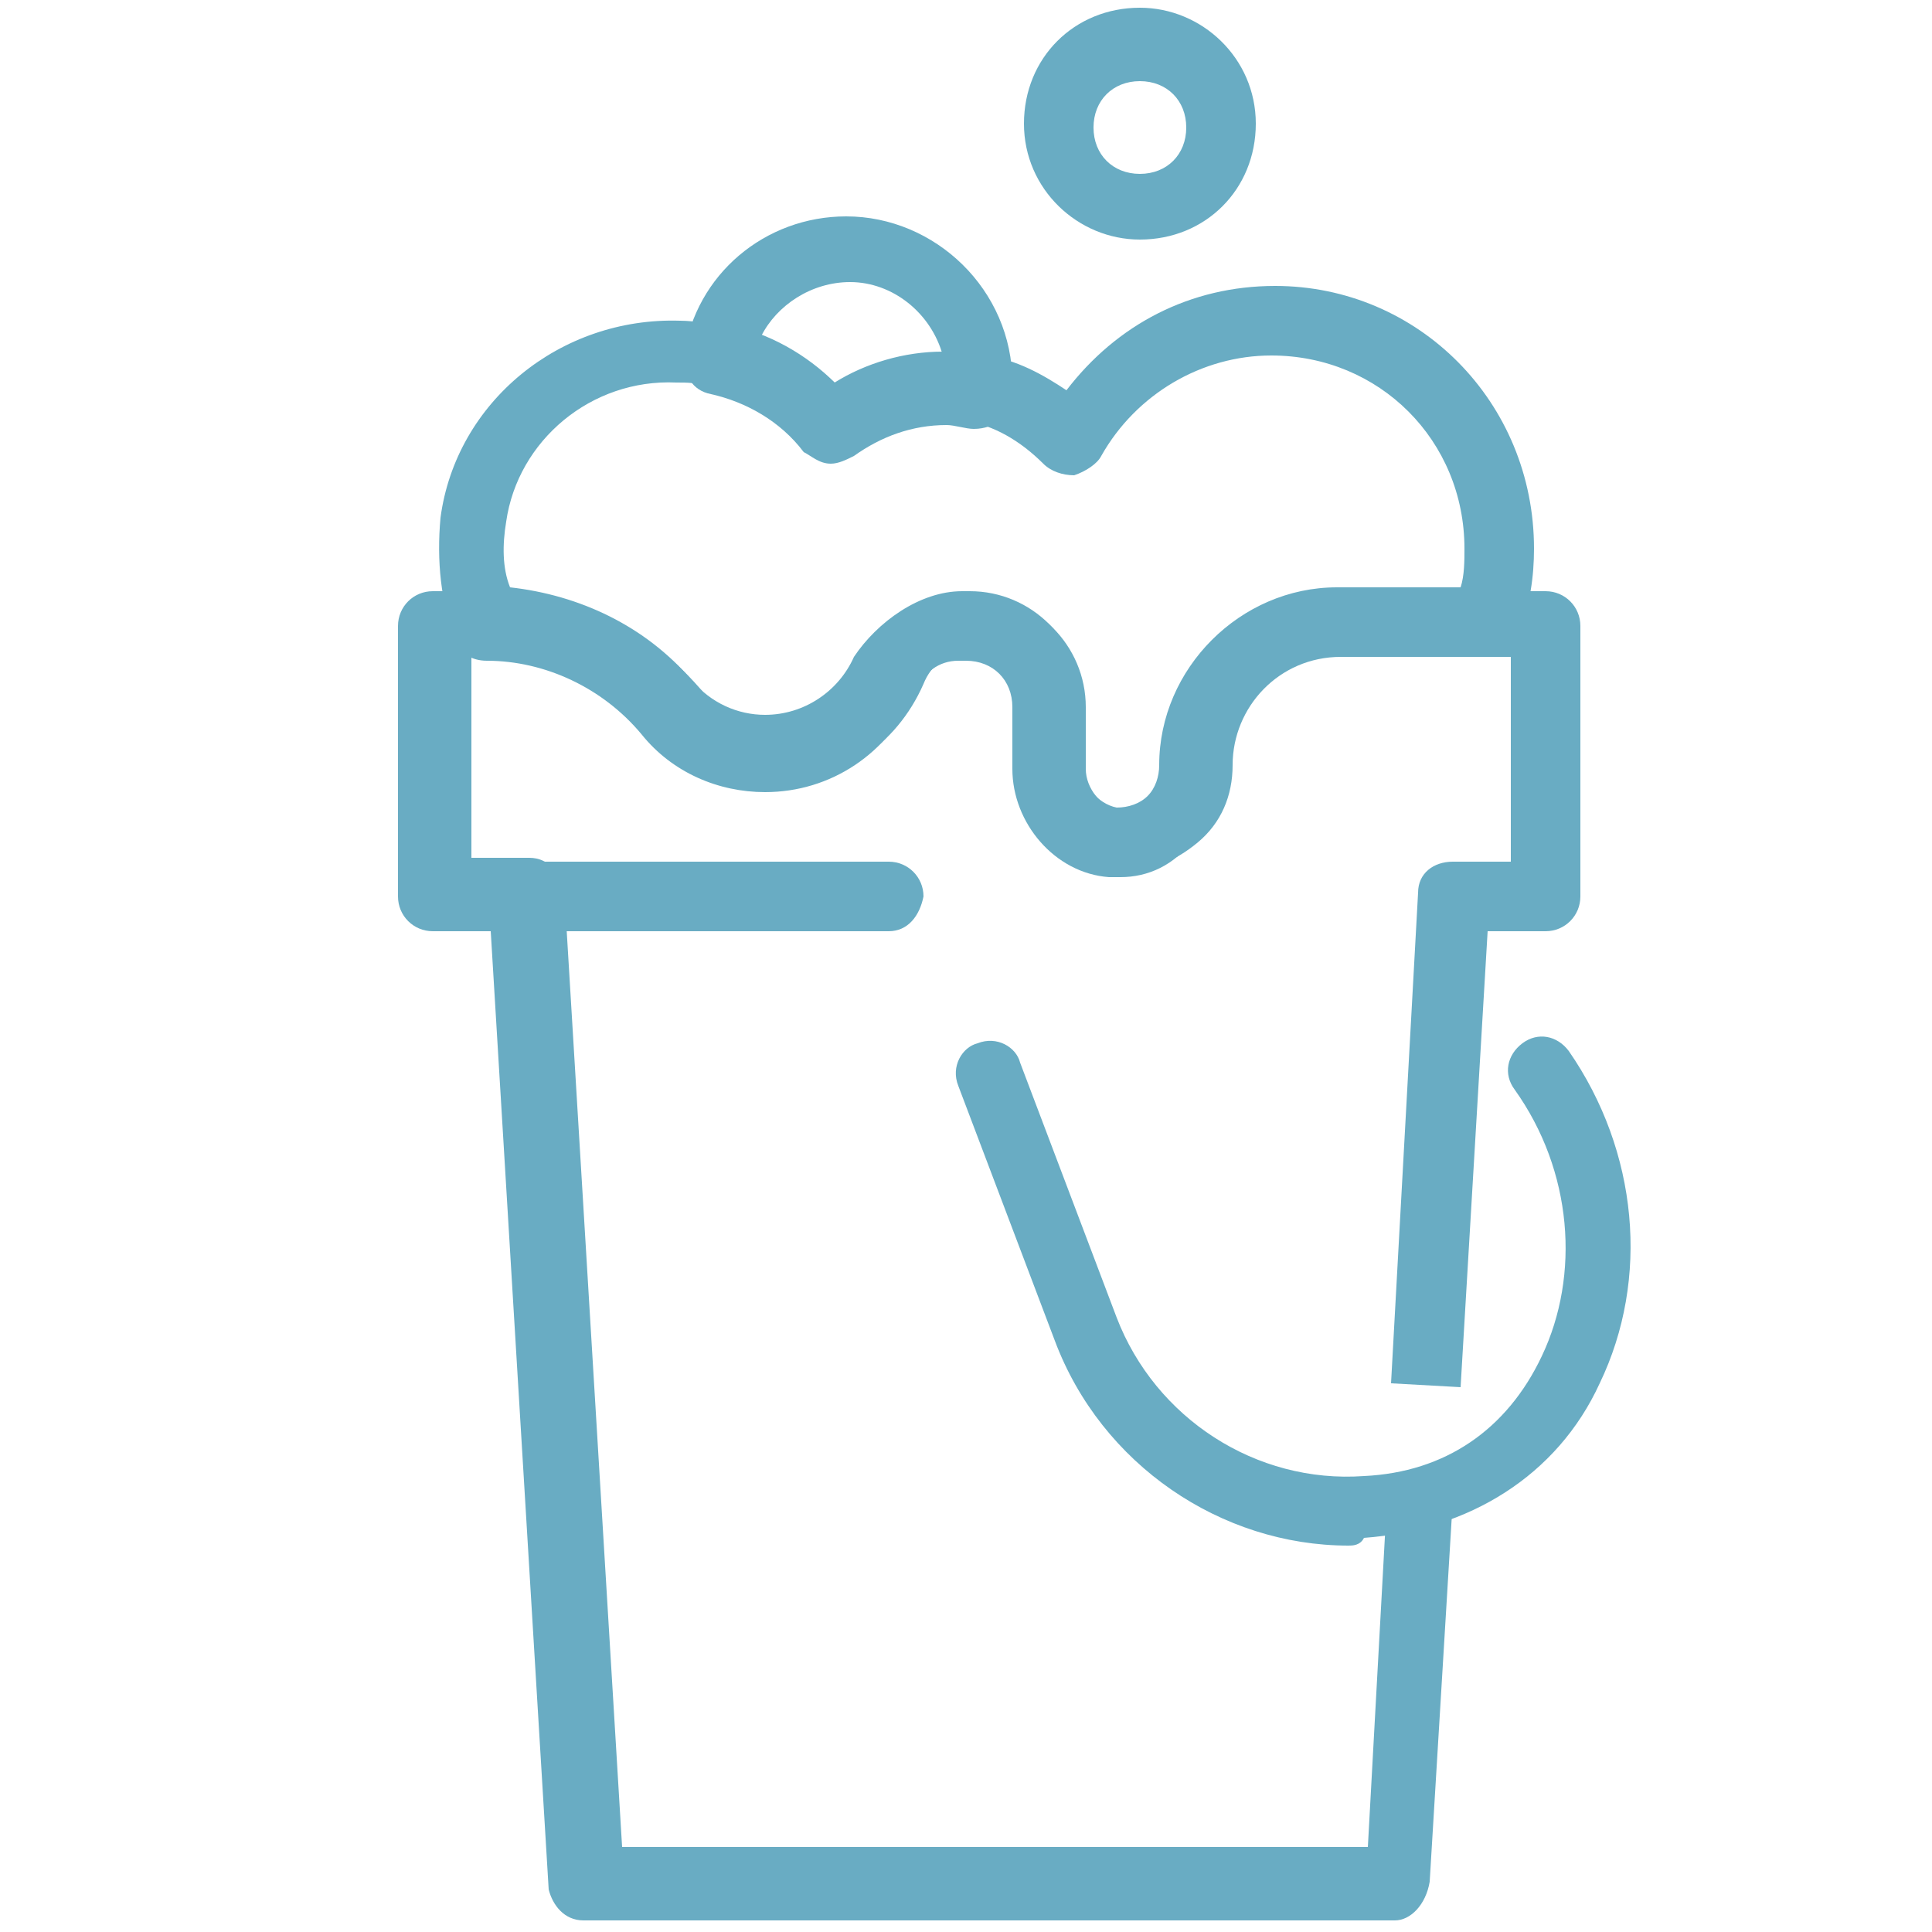 <?xml version="1.0" encoding="UTF-8"?> <!-- Generator: Adobe Illustrator 22.1.0, SVG Export Plug-In . SVG Version: 6.00 Build 0) --> <svg xmlns:sketch="http://www.bohemiancoding.com/sketch/ns" xmlns="http://www.w3.org/2000/svg" xmlns:xlink="http://www.w3.org/1999/xlink" id="Layer_1" x="0px" y="0px" viewBox="0 0 50 50" style="enable-background:new 0 0 50 50;" xml:space="preserve"> <style type="text/css"> .st0{display:none;} .st1{display:inline;} .st2{fill:#FFFFFF;fill-opacity:0;} .st3{fill:none;stroke:#000000;stroke-width:2;stroke-linecap:round;stroke-linejoin:round;stroke-miterlimit:10;} .st4{display:none;fill:none;stroke:#000000;stroke-width:2;stroke-linecap:round;stroke-linejoin:round;stroke-miterlimit:10;} .st5{fill:none;stroke:#000000;stroke-width:2;stroke-miterlimit:10;} .st6{display:inline;fill:none;stroke:#000000;stroke-width:2;stroke-miterlimit:10;} .st7{display:inline;fill:none;stroke:#000000;stroke-width:2;stroke-linecap:round;stroke-linejoin:round;stroke-miterlimit:10;} .st8{fill:#69ACC3;} .st9{fill:#74AA5D;} .st10{fill:#7F7D7C;} </style> <title>Group 43</title> <desc>Created with Sketch.</desc> <g id="Welcome" sketch:type="MSPage" class="st0"> <g id="Group-43" sketch:type="MSLayerGroup" class="st1"> <rect id="Rectangle-695" y="0" sketch:type="MSShapeGroup" class="st2" width="50" height="50"> </rect> <path id="Shape" sketch:type="MSShapeGroup" d="M49,22h-7V1c0-0.6-0.4-1-1-1H1C0.4,0,0,0.4,0,1v32c0,0.6,0.4,1,1,1h7v7 c0,0.4,0.2,0.7,0.5,0.9C8.7,42,8.8,42,9,42s0.4-0.1,0.6-0.2L21.3,34H22v7c0,0.6,0.4,1,1,1h5.7l11.7,7.8c0.2,0.1,0.4,0.2,0.6,0.2 c0.2,0,0.3,0,0.5-0.1c0.3-0.2,0.5-0.5,0.5-0.9v-7h7c0.6,0,1-0.4,1-1V23C50,22.4,49.6,22,49,22L49,22z M21,32 c-0.2,0-0.4,0.1-0.6,0.2l-10.4,7V33c0-0.6-0.4-1-1-1H2V2h38v30H21L21,32z M48,40h-7c-0.6,0-1,0.4-1,1v6.1l-10.4-7 c-0.2,0-0.4-0.1-0.6-0.1h-5v-6h17c0.6,0,1-0.4,1-1v-9h6V40L48,40z"></path> </g> </g> <g class="st0"> <g class="st1"> <ellipse class="st3" cx="16.4" cy="10" rx="14.9" ry="6"></ellipse> <path class="st3" d="M24.2,24.3c-2.3,0.6-4.9,0.9-7.7,0.9c-8.2,0-14.9-2.7-14.9-6"></path> <line class="st3" x1="31.3" y1="10" x2="31.3" y2="16.3"></line> <line class="st3" x1="1.5" y1="10" x2="1.5" y2="18.9"></line> </g> <g class="st1"> <path class="st3" d="M26.2,33.2c-2.6,1-5.9,1.6-9.7,1.6c-8.2,0-14.9-2.7-14.9-6"></path> <path class="st3" d="M31.3,28.4"></path> <line class="st3" x1="1.5" y1="19.5" x2="1.5" y2="28.4"></line> </g> <g class="st1"> <path class="st3" d="M30.1,40.6c-2.3,2.2-7.6,3.7-13.7,3.7c-8.2,0-14.9-2.7-14.9-6"></path> <line class="st3" x1="1.5" y1="29.2" x2="1.5" y2="38"></line> </g> <g class="st1"> <path class="st3" d="M34.6,14.9l-8.1,3.6l-0.3,0.1c-3,1.4-2.8,8.6,0.6,16.1s8.5,12.5,11.6,11.2l0.3-0.1l8.1-3.6"></path> <ellipse transform="matrix(0.913 -0.408 0.408 0.913 -8.081 19.076)" class="st3" cx="40.7" cy="28.5" rx="6" ry="14.9"></ellipse> </g> </g> <path class="st4" d="M14.7,6.4c1.5,0.6,2.4,1.5,2.4,2.5s-0.9,1.9-2.3,2.5H1.4v13.5l0,0c0.6,1.4,1.5,2.3,2.5,2.3s1.9-0.9,2.5-2.4l0,0 c0.5-0.8,1.1-1.2,1.8-1.2c1.7,0,3.1,2.9,3.1,6.4s-1.4,6.4-3.1,6.4c-0.7,0-1.3-0.5-1.8-1.3l0,0c-0.6-1.4-1.5-2.3-2.5-2.3 S2,33.7,1.4,35.2l0,0v13.3h13.5c1.4-0.6,2.3-1.5,2.3-2.5s-1-1.9-2.4-2.5l0,0c-0.7-0.5-1.2-1.1-1.2-1.8c0-1.7,2.9-3.1,6.4-3.1 s6.4,1.4,6.4,3.1c0,0.7-0.5,1.3-1.3,1.8l0,0c-1.4,0.6-2.3,1.5-2.3,2.5s0.9,1.9,2.4,2.5h13.3V35.1c0.6-1.5,1.5-2.4,2.5-2.4 s2.1,1,2.8,2.4l0,0c0.5,0.8,1.1,1.2,1.8,1.2c1.7,0,3.1-2.9,3.1-6.4c0-3.5-1.4-6.4-3.1-6.4c-0.6,0-1.2,0.4-1.7,1.1 C43.3,26.1,42,27,41,27s-1.9-0.9-2.5-2.3V11.4h-13h-0.3c-1.5-0.6-2.4-1.5-2.4-2.5s0.9-1.8,2.3-2.5l0,0c0.8-0.5,1.3-1.2,1.3-1.9 c0-1.7-2.9-3.1-6.4-3.1s-6.4,1.4-6.4,3.1C13.5,5.2,14,5.8,14.7,6.4L14.7,6.4z"></path> <g class="st0"> <g class="st1"> <polyline class="st5" points="44.9,20.3 44.9,49.1 5,49.1 5,20.3 "></polyline> <rect x="1.5" y="9.2" class="st5" width="46.9" height="11.1"></rect> </g> <line class="st6" x1="24.9" y1="9.2" x2="24.9" y2="49.1"></line> <path class="st6" d="M15.3,9.2C13,7,12.2,4.1,13.5,2.5c1.4-1.9,5-1.5,8,0.8c2.1,1.6,3.4,3.8,3.4,5.6"></path> <path class="st6" d="M34.6,9.2c2.3-2.2,3.1-5.1,1.9-6.7c-1.4-1.9-5-1.5-8,0.8C26.3,5,25,7.4,25.1,9.2"></path> </g> <g class="st0"> <ellipse class="st7" cx="25.3" cy="39.9" rx="3.6" ry="3.6"></ellipse> <path class="st7" d="M14.2,31c2.5-3.4,6.6-5.6,11.1-5.6c4.4,0,8.3,2,10.8,5.2"></path> <path class="st7" d="M7.4,24.5c4.3-5.2,10.7-8.5,17.9-8.5c7,0,13.3,3.1,17.6,8"></path> <path class="st7" d="M1.5,18.5C7.3,11.9,15.8,7.7,25.3,7.7c9.3,0,17.7,4.1,23.5,10.5"></path> </g> <g class="st0"> <g class="st1"> <rect x="2.6" y="10.7" class="st5" width="45.3" height="28.9"></rect> </g> <g class="st1"> <polyline class="st5" points="2.6,10.7 25.2,31.4 47.9,10.7 "></polyline> <line class="st5" x1="32" y1="25.1" x2="47.9" y2="39.6"></line> <line class="st5" x1="2.6" y1="39.6" x2="18.2" y2="25.2"></line> </g> </g> <g class="st0"> <rect x="8.7" y="9.6" class="st7" width="31.4" height="24.5"></rect> <line class="st7" x1="24.4" y1="34.2" x2="24.4" y2="45.5"></line> <line class="st7" x1="18.2" y1="34.2" x2="10.1" y2="48.3"></line> <line class="st7" x1="30.5" y1="34.2" x2="38.7" y2="48.3"></line> <polyline class="st7" points="8.7,9.6 8.7,6 40.1,6 40.1,9.6 "></polyline> <line class="st7" x1="24.4" y1="6" x2="24.4" y2="1.4"></line> </g> <g class="st0"> <g class="st1"> <circle class="st5" cx="24.9" cy="25" r="18.9"></circle> <line class="st5" x1="24.6" y1="10.7" x2="24.6" y2="28.6"></line> <line class="st5" x1="24.6" y1="28.6" x2="30.7" y2="22.5"></line> </g> <circle class="st6" cx="24.9" cy="25" r="23.6"></circle> </g> <g class="st0"> <path class="st6" d="M19.4,34.9"></path> <path class="st6" d="M31.6,34.3c0-2.5,1.2-4.8,3-6.4c2.7-2.5,4.4-6,4.4-10c0-8.4-7.6-15-16.3-13.3c-5.5,1.1-9.8,5.7-10.7,11.2 c-0.7,4.8,1.1,9.2,4.3,12.1c1.8,1.6,2.8,3.9,2.9,6.4"></path> <rect x="19.4" y="34.3" class="st6" width="12.2" height="7.5"></rect> <path class="st6" d="M30.2,41.7L30.2,41.7c0,2.1-1.4,3.7-3.1,3.7h-3.3c-1.7,0-3.1-1.7-3.1-3.7l0,0"></path> <path class="st6" d="M23.7,34.3V19.6c0-1-0.8-1.9-1.9-1.9l0,0c-1,0-1.9,0.8-1.9,1.9l0,0c0,1,0.8,1.9,1.9,1.9h7.4 c1,0,1.9-0.8,1.9-1.9l0,0c0-1-0.8-1.9-1.9-1.9l0,0c-1,0-1.9,0.8-1.9,1.9v14.7"></path> </g> <g class="st0"> <path class="st6" d="M35.9,42.8c0-5.3-3.7-9.8-8.7-10.8v-2.7c1.9-0.9,3.2-2.8,3.2-5c0-0.5,0-2.3,0-2.8c0-3.1-2.5-5.5-5.5-5.5 c-3.1,0-5.5,2.5-5.5,5.5c0,0.5,0,2.3,0,2.8c0,2.2,1.3,4,3.1,4.9V32c-4.9,1.1-8.6,5.5-8.6,10.8H35.9z"></path> <path class="st6" d="M30.3,19.8c0.8-0.5,1.7-0.9,2.6-1.1v-2.1c-1.4-0.7-2.3-2.1-2.3-3.7c0-0.4,0-1.7,0-2.1c0-2.3,1.9-4.2,4.2-4.2 S39,8.4,39,10.7c0,0.4,0,1.7,0,2.1c0,1.7-1,3.1-2.4,3.8v2.1c3.8,0.8,6.6,4.2,6.6,8.2H29.6"></path> <path class="st6" d="M19.4,19.7c-0.8-0.5-1.7-0.9-2.6-1.1v-2.1c1.4-0.7,2.4-2.1,2.4-3.8c0-0.4,0-1.7,0-2.1c0-2.3-1.9-4.2-4.2-4.2 s-4.2,1.9-4.2,4.2c0,0.4,0,1.7,0,2.1c0,1.6,1,3,2.3,3.7v2.1c-3.7,0.8-6.5,4.2-6.5,8.2h12.8"></path> </g> <g> <path class="st8" d="M-65.3,46.3c-0.4,0-0.8-0.4-0.8-0.8c0-1.5,1.2-2.7,2.7-2.7c0.4,0,0.8,0.4,0.8,0.8c0,0.4-0.4,0.8-0.8,0.8 c-0.6,0-1.1,0.5-1.1,1.1C-64.5,46-64.8,46.3-65.3,46.3"></path> <g> <path class="st8" d="M-63.3,50.7c-2.9,0-5.2-2.3-5.2-5.2c0-2.9,2.3-5.2,5.2-5.2c2.9,0,5.2,2.3,5.2,5.2 C-58.2,48.4-60.5,50.7-63.3,50.7 M-63.3,41.9c-2,0-3.6,1.6-3.6,3.6c0,2,1.6,3.6,3.6,3.6c2,0,3.6-1.6,3.6-3.6 C-59.7,43.5-61.4,41.9-63.3,41.9"></path> <path class="st8" d="M-46.7,41.9h-1.6c0-3.8-1.4-7.5-4-10.2l1.2-1.1C-48.3,33.6-46.7,37.6-46.7,41.9"></path> <path class="st8" d="M-29.6,50.7h-12.3v-1.6h11.1l-1.5-3.7h-9.9v-1.6h10.4c0.3,0,0.6,0.2,0.7,0.5l2.1,5.2c0.1,0.2,0.1,0.5-0.1,0.7 C-29.1,50.6-29.4,50.7-29.6,50.7"></path> <rect x="-52.8" y="46.5" class="st8" width="1.8" height="1.6"></rect> <rect x="-49.6" y="46.5" class="st8" width="1.8" height="1.6"></rect> <path class="st8" d="M-44.2,50.7h-13v-1.6H-45v-7.3c0-5.1-2.1-9.9-5.8-13.4c-0.2-0.1-0.2-0.4-0.2-0.6v-7.1h-0.4 c-0.4,0-0.8-0.4-0.8-0.8v-2.5c0-3.5,2.8-6.5,6.3-6.6c1.8,0,3.4,0.6,4.7,1.8c1.3,1.2,1.9,2.9,1.9,4.6v26.5h3.2V17.5 c0-5.3-4.3-9.7-9.5-9.8c-2.6,0-5,1-6.9,2.8c-1.8,1.8-2.9,4.2-2.9,6.8V20c0,0.4-0.4,0.8-0.8,0.8h-0.4v2.8c0,0.3-0.1,0.5-0.3,0.6 c-0.2,0.1-0.5,0.2-0.7,0.1c-1.6-0.5-3.2-0.8-4.9-0.9v2.3c0,0.4-0.4,0.8-0.8,0.8c-0.6,0-1.1,0.5-1.1,1.1v0.4c0,0.6,0.5,1.1,1.1,1.1 c0.4,0,0.8,0.4,0.8,0.8v8.3h-1.6v-7.6c-1.1-0.3-1.9-1.4-1.9-2.6v-0.4c0-1.2,0.8-2.2,1.9-2.6v-2.4c0-0.4,0.4-0.8,0.8-0.8 c1.7,0,3.5,0.2,5.1,0.7V20c0-0.4,0.4-0.8,0.8-0.8h0.4v-1.8c0-3,1.2-5.8,3.3-8c2.1-2.1,4.9-3.2,7.9-3.2c0,0,0.1,0,0.1,0 c6.1,0.1,11.1,5.1,11.1,11.3v27.2c0,0.4-0.4,0.8-0.8,0.8h-4.7c-0.4,0-0.8-0.4-0.8-0.8V17.4c0-1.3-0.5-2.6-1.5-3.5 c-0.9-0.9-2.2-1.4-3.5-1.4c-2.6,0.1-4.8,2.3-4.8,5v1.7h0.4c0.4,0,0.8,0.4,0.8,0.8v7.5c3.9,3.7,6.1,8.9,6.1,14.3v8.1 C-43.4,50.4-43.8,50.7-44.2,50.7"></path> </g> </g> <g> <path class="st9" d="M-194.3,82.5c-0.3,0-0.5-0.1-0.7-0.3l-4.4-4.3c-0.4-0.4-0.4-1,0-1.4l3.3-3.2c0.4-0.4,1.1-0.4,1.5,0l4.4,4.3 c0.4,0.4,0.4,1,0,1.4l-3.3,3.2C-193.7,82.4-194,82.5-194.3,82.5 M-197.2,77.2l2.9,2.8l1.9-1.8l-2.9-2.8L-197.2,77.2z"></path> <g> <path class="st9" d="M-219.9,100.9c-0.6,0-1-0.5-1-1v-0.1c0-0.6,0.5-1,1-1c0.6,0,1,0.5,1,1v0.1 C-218.8,100.5-219.3,100.9-219.9,100.9"></path> <path class="st9" d="M-231.1,93.5c-0.6,0-1-0.5-1-1v-0.1c0-0.6,0.5-1,1-1c0.6,0,1,0.5,1,1v0.1C-230.1,93-230.5,93.5-231.1,93.5"></path> <path class="st9" d="M-211.6,78.3c-0.6,0-1-0.5-1-1v-0.1c0-0.6,0.5-1,1-1c0.6,0,1,0.5,1,1v0.1C-210.6,77.9-211.1,78.3-211.6,78.3"></path> <path class="st9" d="M-199.4,108.6c-0.1,0-0.2,0-0.2,0c-5.7-1.3-7.4-4.5-7.6-7.3c-2,1-3.9,1.9-5.9,4.7c-0.2,0.3-0.6,0.5-1,0.4 c-1.9-0.2-1.9-2.9-1.9-7.3c0-0.7,0-1.7,0-2.3c-0.8,0.1-2,0.3-3,0.4c-3.5,0.6-4.4,0.7-5,0c-1.2-1.6-0.2-3.9,3.1-7.1 c0.8-0.7,1.5-1.4,2.2-2c-2.4-0.2-5.5-0.9-7.6-3.3c-0.3-0.3-0.3-0.7-0.2-1c0.1-0.4,0.5-0.6,0.9-0.6c12-1.2,20.9-3.5,26.4-6.8 c0.4-0.3,0.9-0.2,1.3,0.1l4.4,4.3c0.3,0.3,0.4,0.7,0.2,1.1c-3.7,9-7.5,18.3-5.1,25.4c0.1,0.3,0,0.7-0.2,1 C-198.9,108.5-199.1,108.6-199.4,108.6 M-206.1,98.5c0.2,0,0.4,0.1,0.6,0.2c0.3,0.2,0.5,0.6,0.5,1c-0.4,3.2,1,5.2,4.2,6.4 c-1.5-7.3,2-15.9,5.4-24.4l-3.3-3.2c-5.5,3.1-13.4,5.2-24.1,6.4c3.1,1.6,7,1.2,7.1,1.2c0.5-0.1,0.9,0.2,1.1,0.6 c0.2,0.4,0,0.9-0.3,1.2c0,0-2.3,1.7-4.4,3.7c-2.2,2.2-2.9,3.5-2.9,4.1c0.7-0.1,2.1-0.3,3-0.5c3.5-0.6,4.4-0.7,5-0.1 c0.4,0.5,0.5,1.3,0.4,3.9c0,1.1,0,3.1,0.1,4.4c2-2.2,3.9-3.1,5.6-4c0.5-0.3,1-0.5,1.5-0.8C-206.5,98.6-206.3,98.5-206.1,98.5"></path> <path class="st9" d="M-190.9,79.3c-0.3,0-0.5-0.1-0.7-0.3l-4.4-4.3c-0.4-0.4-0.4-1,0-1.4l11.8-11.4c1.6-1.6,4.3-1.6,5.9,0 c1.6,1.6,1.6,4.1,0,5.7L-190.2,79C-190.4,79.2-190.6,79.3-190.9,79.3 M-193.8,74l2.9,2.8l11-10.7c0.8-0.8,0.8-2,0-2.8 c-0.8-0.8-2.1-0.8-2.9,0L-193.8,74z"></path> <path class="st9" d="M-225.8,100.9c-1.1,0-2.2-0.4-3-1.2c-0.8-0.8-1.3-1.8-1.3-2.9c0-1.1,0.4-2.2,1.2-3c0.8-0.8,1.9-1.2,3-1.3l0,2 c-0.6,0-1.1,0.2-1.6,0.6c-0.4,0.4-0.6,0.9-0.6,1.5c0,0.6,0.2,1.1,0.7,1.5c0.4,0.4,1,0.6,1.5,0.6h0c0.4,0,0.9-0.1,1.2-0.4l1.2,1.7 C-224,100.6-224.9,100.9-225.8,100.9C-225.7,100.9-225.8,100.9-225.8,100.9"></path> <path class="st9" d="M-229.4,89.9c-1.1,0-2.1-0.3-3-1c-1.1-0.8-1.8-1.9-2-3.2c-0.2-1.3,0.1-2.6,0.9-3.7c0.8-1.1,2-1.8,3.3-1.9 c1.3-0.2,2.7,0.1,3.8,0.9l-1.2,1.6c-0.6-0.5-1.4-0.7-2.2-0.5c-0.8,0.1-1.5,0.5-2,1.1c-0.5,0.6-0.7,1.4-0.6,2.2 c0.1,0.8,0.5,1.4,1.2,1.9c0.6,0.5,1.4,0.7,2.2,0.5c0.8-0.1,1.5-0.5,2-1.1l1.7,1.2c-0.8,1.1-2,1.8-3.3,1.9 C-228.9,89.9-229.2,89.9-229.4,89.9"></path> <path class="st9" d="M-215.3,80.5l-2.1-0.4c0.4-2.3-1.1-4.6-3.6-5c-2.4-0.4-4.7,1.1-5.2,3.4l-2.1-0.4c0.7-3.4,4.1-5.7,7.6-5.1 C-217,73.8-214.7,77.1-215.3,80.5"></path> <path class="st9" d="M-232.2,75.6c-2.3,0-4.2-1.8-4.2-4c0-2.2,1.9-4,4.2-4c2.3,0,4.2,1.8,4.2,4h-2.1c0-1.1-0.9-2-2.1-2 c-1.1,0-2.1,0.9-2.1,2s0.9,2,2.1,2V75.6z"></path> <path class="st9" d="M-213.6,74.9v-2c0.7,0,1.3-0.6,1.3-1.2c0-0.7-0.6-1.2-1.3-1.2c-0.7,0-1.3,0.6-1.3,1.2h-2.1 c0-1.8,1.5-3.3,3.4-3.3c1.9,0,3.4,1.5,3.4,3.3C-210.2,73.5-211.8,74.9-213.6,74.9"></path> </g> </g> <g> <path class="st8" d="M36.1,49.7h-21c-0.5,0-0.8-0.4-0.9-0.8l-1.5-24.8h-1.5c-0.5,0-0.9-0.4-0.9-0.9v-7c0-0.5,0.4-0.9,0.9-0.9h1.5 c2.1,0,4,0.9,5.4,2.5c0.5,0.6,1.2,0.9,1.9,0.9c1,0,1.9-0.6,2.3-1.5c0.5-1.1,1.5-1.8,2.7-1.8h0.2c1.6,0,2.9,1.3,2.9,2.9v1.6 c0,0.5,0.4,1,0.9,1.1c0.3,0,0.6-0.1,0.8-0.3c0.2-0.2,0.3-0.5,0.3-0.8c0-2.5,2.1-4.6,4.6-4.6h5.3c0.5,0,0.9,0.4,0.9,0.9v7 c0,0.5-0.4,0.9-0.9,0.9h-1.5l-0.7,11.8L36,35.8l0.7-12.7c0-0.5,0.4-0.8,0.9-0.8h1.5v-5.3h-4.4c-1.6,0-2.8,1.3-2.8,2.8 c0,0.8-0.3,1.5-0.9,2c-0.6,0.5-1.3,0.8-2.1,0.7c-1.4-0.1-2.5-1.4-2.5-2.8v-1.6c0-0.7-0.5-1.2-1.2-1.2h-0.2c-0.5,0-0.9,0.3-1.1,0.8 c-0.7,1.6-2.2,2.6-3.9,2.6c-1.2,0-2.4-0.5-3.2-1.5c-1-1.2-2.5-1.9-4-1.9h-0.6v5.3h1.5c0.5,0,0.8,0.4,0.9,0.8l1.5,24.8h19.3l0.5-9.1 l1.7,0.1l-0.6,9.9C36.9,49.3,36.5,49.7,36.1,49.7"></path> <path class="st8" d="M23,24.1h-9.4c-0.5,0-0.9-0.4-0.9-0.9c0-0.5,0.4-0.9,0.9-0.9H23c0.5,0,0.9,0.4,0.9,0.9 C23.8,23.7,23.5,24.1,23,24.1"></path> <path class="st8" d="M34.9,40c-3.3,0-6.4-2.1-7.6-5.3l-2.5-6.6c-0.2-0.5,0.1-1,0.5-1.1c0.5-0.2,1,0.1,1.1,0.5l2.5,6.6 c1,2.6,3.6,4.3,6.4,4.1c2.1-0.1,3.7-1.2,4.6-3.1c1-2.1,0.8-4.8-0.7-6.9c-0.3-0.4-0.2-0.9,0.2-1.2c0.4-0.3,0.9-0.2,1.2,0.2 c1.8,2.6,2.1,5.9,0.8,8.6c-1.1,2.4-3.4,3.8-6.1,4C35.2,40,35,40,34.9,40"></path> <path class="st8" d="M21.5,12C21.5,12,21.4,12,21.5,12c-0.3,0-0.5-0.2-0.7-0.3c-0.6-0.8-1.5-1.3-2.4-1.5c-0.5-0.1-0.7-0.5-0.7-1 c0.3-2.1,2.1-3.6,4.2-3.6c2.3,0,4.3,1.9,4.3,4.3c0,0.1,0,0.3,0,0.4c0,0.2-0.2,0.5-0.3,0.6c-0.2,0.1-0.4,0.2-0.7,0.2 c-0.2,0-0.5-0.1-0.7-0.1c-0.9,0-1.7,0.3-2.4,0.8C21.9,11.9,21.7,12,21.5,12 M19.7,8.7c0.7,0.3,1.4,0.7,2,1.3 c0.8-0.5,1.8-0.7,2.7-0.8c-0.3-1.1-1.3-1.9-2.4-1.9C21,7.3,20.1,7.9,19.7,8.7"></path> <path class="st8" d="M29.5,6.2c-1.6,0-3-1.3-3-3s1.3-3,3-3c1.6,0,3,1.3,3,3S31.2,6.2,29.5,6.2 M29.5,2.1c-0.7,0-1.2,0.5-1.2,1.2 s0.5,1.2,1.2,1.2c0.7,0,1.2-0.5,1.2-1.2S30.2,2.1,29.5,2.1"></path> <path class="st8" d="M29,22.7c-0.1,0-0.2,0-0.3,0c-1.4-0.1-2.5-1.4-2.5-2.8v-1.6c0-0.7-0.5-1.2-1.2-1.2h-0.2 c-0.5,0-0.9,0.3-1.1,0.8c-0.7,1.6-2.2,2.6-3.9,2.6c-1.2,0-2.4-0.5-3.2-1.5c-1-1.2-2.5-1.9-4-1.9c-0.4,0-0.7-0.2-0.8-0.5 c-0.4-1-0.5-2.1-0.4-3.2c0.4-3,3.1-5.2,6.2-5.1c0.4,0,0.8,0.1,1.2,0.1c1.1,0.2,2.1,0.8,2.8,1.5c0.8-0.5,1.8-0.8,2.8-0.8 c0.4,0,0.7,0,1.1,0.1c0.8,0.1,1.5,0.5,2.1,0.9c1.3-1.7,3.2-2.7,5.4-2.7c3.7,0,6.7,3,6.7,6.8c0,0.7-0.1,1.5-0.4,2.1 c-0.1,0.4-0.5,0.6-0.8,0.6h-3.9c-1.6,0-2.8,1.3-2.8,2.8c0,0.8-0.3,1.5-0.9,2C30.4,22.4,29.7,22.7,29,22.7 M24.9,15.3h0.2 c1.6,0,2.9,1.3,2.9,2.9v1.6c0,0.5,0.4,1,0.9,1.1c0.3,0,0.6-0.1,0.8-0.3c0.2-0.2,0.3-0.5,0.3-0.8c0-2.5,2.1-4.6,4.6-4.6h3.2 c0.1-0.3,0.1-0.7,0.1-1c0-2.8-2.2-5-5-5c-1.8,0-3.5,1-4.4,2.6c-0.1,0.2-0.4,0.4-0.7,0.5c-0.3,0-0.6-0.1-0.8-0.3 c-0.6-0.6-1.3-1-2-1.1c-0.2,0-0.5-0.1-0.7-0.1c-0.9,0-1.7,0.3-2.4,0.8c-0.2,0.1-0.4,0.2-0.6,0.2c-0.2,0-0.4-0.1-0.6-0.3 c-0.6-0.8-1.5-1.3-2.4-1.5c-0.3-0.1-0.5-0.1-0.8-0.1c-2.2-0.1-4.1,1.5-4.4,3.6c-0.1,0.6-0.1,1.2,0.1,1.7c1.8,0.2,3.5,1,4.7,2.4 c0.5,0.6,1.2,0.9,1.9,0.9c1,0,1.9-0.6,2.3-1.5C22.7,16.1,23.8,15.3,24.9,15.3"></path> </g> <g> <path class="st10" d="M42.3,101.1c-0.5,0-0.9-0.4-0.9-0.9c0-1.8,1.4-3.2,3.2-3.2c0.5,0,0.9,0.4,0.9,0.9c0,0.5-0.4,0.9-0.9,0.9 c-0.7,0-1.3,0.6-1.3,1.3C43.2,100.7,42.8,101.1,42.3,101.1"></path> <g> <path class="st10" d="M44.5,106.3c-3.4,0-6.1-2.8-6.1-6.1c0-3.4,2.8-6.1,6.1-6.1c3.4,0,6.1,2.8,6.1,6.1 C50.6,103.5,47.9,106.3,44.5,106.3 M44.5,95.9c-2.4,0-4.3,1.9-4.3,4.3c0,2.4,1.9,4.3,4.3,4.3c2.4,0,4.3-1.9,4.3-4.3 C48.8,97.8,46.9,95.9,44.5,95.9"></path> <path class="st10" d="M64.2,95.8h-1.9c0-4.5-1.7-8.8-4.7-12.1l1.4-1.3C62.3,86.1,64.2,90.8,64.2,95.8"></path> <path class="st10" d="M84.3,106.3H69.9v-1.9H83l-1.8-4.3H69.5v-1.9h12.3c0.4,0,0.7,0.2,0.9,0.6l2.5,6.2c0.1,0.3,0.1,0.6-0.1,0.9 C84.9,106.1,84.7,106.3,84.3,106.3"></path> <rect x="56.9" y="101.3" class="st10" width="2.1" height="1.9"></rect> <rect x="60.8" y="101.3" class="st10" width="2.1" height="1.9"></rect> <path class="st10" d="M67.1,106.3H51.7v-1.9h14.5v-8.6c0-6.1-2.4-11.7-6.9-15.8c-0.2-0.2-0.3-0.4-0.3-0.7v-8.4h-0.5 c-0.5,0-0.9-0.4-0.9-0.9v-3c0-4.2,3.3-7.7,7.4-7.8c2.1-0.1,4,0.7,5.5,2.2c1.5,1.4,2.3,3.4,2.3,5.5v31.3h3.7V67.1 c0-6.3-5-11.5-11.3-11.5c-3.1,0-5.9,1.1-8.1,3.3c-2.2,2.2-3.4,5-3.4,8.1V70c0,0.5-0.4,0.9-0.9,0.9h-0.5v3.4c0,0.3-0.1,0.6-0.4,0.8 c-0.2,0.2-0.6,0.2-0.8,0.1c-1.9-0.6-3.8-1-5.8-1v2.7c0,0.5-0.4,0.9-0.9,0.9c-0.7,0-1.3,0.6-1.3,1.3v0.4c0,0.7,0.6,1.3,1.3,1.3 c0.5,0,0.9,0.4,0.9,0.9v9.8h-1.9v-9c-1.3-0.4-2.3-1.6-2.3-3.1v-0.4c0-1.4,1-2.7,2.3-3.1v-2.9c0-0.5,0.4-0.9,0.9-0.9 c2.1,0,4.1,0.3,6.1,0.8V70c0-0.5,0.4-0.9,0.9-0.9H52v-2.2c0-3.6,1.4-6.9,3.9-9.4c2.5-2.5,5.8-3.8,9.3-3.8c0,0,0.1,0,0.1,0 c7.2,0.1,13.1,6.1,13.1,13.4v32.1c0,0.5-0.4,0.9-0.9,0.9h-5.6c-0.5,0-0.9-0.4-0.9-0.9V66.9c0-1.6-0.6-3-1.7-4.1 c-1.1-1.1-2.6-1.7-4.2-1.6c-3.1,0.1-5.6,2.7-5.6,5.9v2H60c0.5,0,0.9,0.4,0.9,0.9v8.9c4.6,4.4,7.2,10.6,7.2,16.9v9.6 C68.1,105.9,67.6,106.3,67.1,106.3"></path> </g> </g> <g> <path class="st8" d="M-111.7,107.3h-2V103c0-0.5,0.3-0.9,0.8-1c3.3-0.6,8.1-7.2,10-11.6c0,0,0-0.1,0-0.1c0,0,0,0,0,0 c0.3-0.8-0.1-1.4-0.6-1.7c-0.5-0.3-1.3-0.4-1.8,0.3c-0.6,0.8-1.4,1.5-2.3,2.3c-0.8,0.8-2,1-3,0.5c-1-0.5-1.7-1.4-1.7-2.6V72 c0-1.8-1.5-3.3-3.3-3.3h-1.3c-0.5,0-1-0.4-1-1v-0.7c0-0.8-0.7-1.5-1.5-1.5h-1.5c-0.8,0-1.5,0.7-1.5,1.5v2.3c0,0.5-0.4,1-1,1h-1.7 c-1.8,0-3.2,1.4-3.2,3.2v1.9c0,0.5-0.4,1-1,1h-1.1c-1.7,0-3,1.3-3.2,2.9c-0.6,8.2-0.5,14.4,0.3,19.5l2.4,5c0.1,0.1,0.1,0.3,0.1,0.4 v3.2h-2v-3l-2.4-4.9c0-0.1-0.1-0.2-0.1-0.3c-0.9-5.3-1-11.6-0.3-20.1c0.2-2.7,2.5-4.7,5.1-4.7h0.1v-0.9c0-2.8,2.3-5.1,5.1-5.1h0.7 v-1.4c0-1.9,1.6-3.5,3.5-3.5h1.5c1.8,0,3.3,1.4,3.5,3.2h0.3c2.9,0,5.3,2.4,5.3,5.3v17.2c0,0.5,0.4,0.7,0.5,0.8 c0.1,0.1,0.5,0.2,0.9-0.2c0.8-0.8,1.5-1.5,2.1-2.2c1.1-1.3,2.9-1.6,4.4-0.7c1.4,0.9,2,2.6,1.4,4.1c0,0.1,0,0.1-0.1,0.2 c-1.6,3.8-6.2,11.1-10.6,12.5V107.3z"></path> <rect x="-130.2" y="75.3" class="st8" width="2" height="9.9"></rect> <rect x="-124.3" y="69.2" class="st8" width="2" height="14.6"></rect> <rect x="-117.9" y="67.6" class="st8" width="2" height="16.6"></rect> <path class="st8" d="M-103.9,101.9v-2c5.4,0,8.1-3.1,9.3-5.7c2-4.2,1.6-9.4,0.6-10.6c-4.9-6.1-5-7.8-4.5-12.9 c0.1-0.8,0.2-1.7,0.2-2.7c0.2-2.4-1-4.7-3.1-6.7c-1.9-1.7-4.5-2.9-6.8-3.2c-1-0.1-3.2,0-5.7,0.1c-4.7,0.2-10.5,0.6-14.6-0.1 c-7.6-1.3-12.4,2.7-13.6,4c-3.7,3.6-3.3,7.9,1.2,13.1c3.3,3.8,2.1,9.7,1.1,14.9c-0.7,3.6-1.4,7-0.2,8.4c0.5,0.6,1.2,0.8,2.4,0.8v2 c-1.8,0-3.1-0.5-3.9-1.5c-1.7-2.1-1-5.8-0.2-10.1c0.9-4.8,2-10.2-0.7-13.2c-6.5-7.5-4.2-12.7-1.1-15.8c1.5-1.4,6.9-6,15.3-4.5 c3.9,0.7,9.9,0.3,14.2,0.1c2.7-0.1,4.9-0.3,6-0.1c2.7,0.3,5.6,1.7,7.8,3.6c2.6,2.3,4,5.3,3.8,8.3c-0.1,1-0.2,1.9-0.2,2.7 c-0.4,4.6-0.5,5.8,4.1,11.5c1.7,2.1,1.9,8.1-0.4,12.7C-94.3,98.2-97.4,101.9-103.9,101.9"></path> </g> <g> <path class="st8" d="M140.7,101.6c-0.4,0-0.7-0.2-0.9-0.6c-1-2.6-1.7-3.3-4.3-4.3c-0.4-0.1-0.6-0.5-0.6-0.9c0-0.4,0.3-0.8,0.7-0.9 c2.1-0.5,3.7-2.1,4.2-4.2c0.1-0.4,0.4-0.7,0.9-0.7c0.4,0,0.8,0.2,0.9,0.6c1,2.6,1.7,3.3,4.3,4.3c0.4,0.1,0.6,0.5,0.6,0.9 c0,0.4-0.3,0.8-0.7,0.9c-2.1,0.5-3.7,2.1-4.2,4.2C141.5,101.2,141.1,101.5,140.7,101.6C140.7,101.6,140.7,101.6,140.7,101.6 M138.1,95.8c1.1,0.6,1.8,1.4,2.5,2.5c0.6-1.1,1.5-1.9,2.6-2.6c-1.1-0.6-1.8-1.4-2.5-2.5C140.1,94.3,139.2,95.2,138.1,95.8"></path> <path class="st8" d="M147.3,90.5c-0.4,0-0.7-0.2-0.9-0.6c-1.4-3.6-2.5-4.7-6.1-6.1c-0.4-0.1-0.6-0.5-0.6-0.9c0-0.4,0.3-0.8,0.7-0.9 c2.9-0.7,5.2-3,5.9-5.9c0.1-0.4,0.4-0.7,0.9-0.7c0.4,0,0.8,0.2,0.9,0.6c1.4,3.6,2.5,4.7,6.1,6.1c0.4,0.1,0.6,0.5,0.6,0.9 c0,0.4-0.3,0.8-0.7,0.9c-2.9,0.7-5.2,3-5.9,5.9C148.1,90.2,147.7,90.5,147.3,90.5C147.3,90.5,147.3,90.5,147.3,90.5 M143.1,83 c1.9,1,3.1,2.1,4,4c0.9-1.8,2.4-3.3,4.2-4.2c-1.9-1-3.1-2.1-4-4C146.4,80.6,144.9,82.1,143.1,83"></path> <path class="st8" d="M133.1,72c-0.4,0-0.7-0.2-0.9-0.6c-1.4-3.6-2.5-4.7-6.1-6.1c-0.4-0.1-0.6-0.5-0.6-0.9c0-0.4,0.3-0.8,0.7-0.9 c2.9-0.7,5.2-3,5.9-5.9c0.1-0.4,0.4-0.7,0.9-0.7c0.4,0,0.8,0.2,0.9,0.6c1.4,3.6,2.5,4.7,6.1,6.1c0.4,0.1,0.6,0.5,0.6,0.9 c0,0.4-0.3,0.8-0.7,0.9c-2.9,0.7-5.2,3-5.9,5.9C133.9,71.7,133.6,72,133.1,72C133.1,72,133.1,72,133.1,72 M129,64.5 c1.9,1,3.1,2.1,4,4c0.9-1.8,2.4-3.3,4.2-4.2c-1.9-1-3.1-2.1-4-4C132.2,62.1,130.8,63.6,129,64.5"></path> <path class="st8" d="M173.7,107.1h-14.1c-2.1,0-3.9-1.7-3.9-3.9v-9.5c0-1.4,0.3-2.8,0.8-4.2l0.1-0.4c0.9-2.3,0.9-4.9,0-7 c-0.7-1.6-1-3.3-0.9-5.1c0.4-5.4,4.7-9.7,10.1-10.1c3.1-0.2,6,0.8,8.2,2.9c2.2,2.1,3.5,5,3.5,8c0,1.4-0.3,2.8-0.8,4.2 c-1,2.4-1,5-0.1,7.2l0.1,0.4c0.5,1.3,0.8,2.7,0.8,4.2v9.5C177.6,105.4,175.8,107.1,173.7,107.1 M166.7,68.8c-0.2,0-0.4,0-0.6,0 c-4.5,0.3-8.1,3.9-8.4,8.4c-0.1,1.5,0.1,2.9,0.7,4.3c1.2,2.6,1.2,5.7,0.1,8.5l-0.1,0.4c-0.4,1.1-0.7,2.3-0.7,3.5v9.5 c0,1.1,0.9,2,2,2h14.1c1.1,0,2-0.9,2-2v-9.5c0-1.2-0.2-2.4-0.7-3.5l-0.1-0.4c-1.1-2.7-1.1-5.8,0.1-8.7c0.5-1.1,0.7-2.3,0.7-3.4 c0-2.5-1-4.9-2.9-6.6C171.1,69.6,169,68.8,166.7,68.8"></path> <path class="st8" d="M172.9,65.7h-1.9v-0.1c0-2.4-2-4.4-4.4-4.4c-2.4,0-4.4,2-4.4,4.4v0.1h-1.9v-0.1c0-3.5,2.8-6.3,6.3-6.3 C170.1,59.4,172.9,62.2,172.9,65.7L172.9,65.7z"></path> <path class="st8" d="M138.9,61.7L138,60c3.9-2.1,8.4-3.2,12.9-3.1c1.4,0,2.8,0.2,4.1,0.4c1.4,0.2,2.7,0.6,4,1l-0.6,1.8 c-1.2-0.4-2.5-0.7-3.7-1c-1.3-0.2-2.6-0.3-3.8-0.4C146.7,58.7,142.5,59.7,138.9,61.7"></path> <path class="st8" d="M150.4,109.1c-0.2,0-0.3,0-0.5,0c-14.4-0.2-25.9-12.1-25.6-26.5c0.1-4.7,1.4-9.3,3.9-13.3l1.6,1 c-2.3,3.7-3.5,7.9-3.6,12.3c-0.2,13.3,10.4,24.4,23.8,24.6c1.5,0,3-0.1,4.5-0.3l0.3,1.9C153.4,108.9,151.9,109.1,150.4,109.1"></path> <path class="st8" d="M135.4,82.7l-1.9,0c0.1-4.5,1.9-8.6,5.1-11.8c3.2-3.1,7.4-4.8,11.8-4.8V68c-3.9,0-7.7,1.5-10.5,4.3 C137.1,75,135.5,78.8,135.4,82.7"></path> </g> <g> <path class="st10" d="M251.7,83C251.7,83,251.7,83,251.7,83c-0.5,0-0.9-0.3-1-0.8c-0.5-1.9-1.9-3.3-3.8-3.8 c-0.4-0.1-0.7-0.5-0.8-0.9c0-0.4,0.2-0.8,0.6-1c2.4-0.9,3-1.6,3.9-3.9c0.2-0.4,0.6-0.7,1-0.6c0.4,0,0.8,0.3,0.9,0.8 c0.5,1.9,1.9,3.3,3.8,3.8c0.4,0.1,0.7,0.5,0.8,0.9c0,0.4-0.2,0.8-0.6,1c-2.4,0.9-3,1.6-3.9,3.9C252.5,82.7,252.1,83,251.7,83 M253.8,77.5c-0.9-0.6-1.6-1.3-2.2-2.2c-0.5,0.9-1.2,1.5-2.1,2.1c0.9,0.6,1.6,1.3,2.2,2.2C252.3,78.7,252.9,78.1,253.8,77.5"></path> <path class="st10" d="M260.6,71.2C260.6,71.2,260.5,71.2,260.6,71.2c-0.5,0-0.8-0.3-0.9-0.7c-0.3-1.5-1.5-2.6-2.9-2.9 c-0.4-0.1-0.7-0.4-0.7-0.9c0-0.4,0.2-0.8,0.6-0.9c1.9-0.7,2.4-1.2,3.1-3.1c0.1-0.4,0.5-0.6,0.9-0.6c0.4,0,0.8,0.3,0.9,0.7 c0.4,1.5,1.5,2.6,2.9,2.9c0.4,0.1,0.7,0.4,0.7,0.9c0,0.4-0.2,0.8-0.6,0.9c-1.9,0.7-2.4,1.2-3.1,3.1C261.3,71,261,71.2,260.6,71.2 M262,66.7c-0.6-0.4-1.1-0.9-1.5-1.5c-0.4,0.6-0.8,1-1.4,1.4c0.6,0.4,1.1,0.9,1.5,1.5C261,67.5,261.4,67.1,262,66.7"></path> <path class="st10" d="M244.2,101c-0.3,0-0.5-0.1-0.7-0.3l-21.3-21.3c-0.4-0.4-0.4-1,0-1.4l5.4-5.4c0.4-0.4,1-0.4,1.4,0L250.3,94 c0.4,0.4,0.4,1,0,1.4l-5.4,5.4C244.7,101,244.5,101,244.2,101 M228.3,74.7l-4,4l19.9,19.9l4-4L228.3,74.7z"></path> <path class="st10" d="M219.2,108.9c-0.2,0-0.5-0.1-0.7-0.3l-3.2-3.2c-0.4-0.4-0.4-1,0-1.3L226.5,93c-2.2-3-1.9-7.2,0.8-9.9 c0.2-0.2,0.4-0.3,0.7-0.3c0.2,0,0.5,0.1,0.7,0.3l12.3,12.3c0.2,0.2,0.3,0.4,0.3,0.7c0,0.2-0.1,0.5-0.3,0.7c-2.7,2.7-6.9,3-9.9,0.8 l-11.2,11.2C219.7,108.8,219.4,108.9,219.2,108.9 M231,95.3c0.2,0,0.5,0.1,0.6,0.3c2,1.9,5,2.1,7.2,0.5L228,85.1 c-1.6,2.2-1.4,5.2,0.5,7.2c0.3,0.4,0.3,1,0,1.3l-11.1,11.1l1.9,1.9l11.1-11.1C230.5,95.4,230.7,95.3,231,95.3"></path> <path class="st10" d="M252.4,93.3c4.1-4.2,9.7-6.6,15.5-6.8l-0.1-2c-6.4,0.2-12.3,2.8-16.8,7.4L252.4,93.3z"></path> <path class="st10" d="M250.9,61.2c4.5-1.6,9.1-2.5,13.8-2.8l-0.1-1.9c-4.9,0.3-9.7,1.3-14.3,2.9L250.9,61.2z"></path> <path class="st10" d="M231,72c2.7-2.7,5.7-5.2,9-7.2l-1.1-1.7c-3.3,2.2-6.5,4.7-9.3,7.5L231,72z"></path> </g> </svg> 